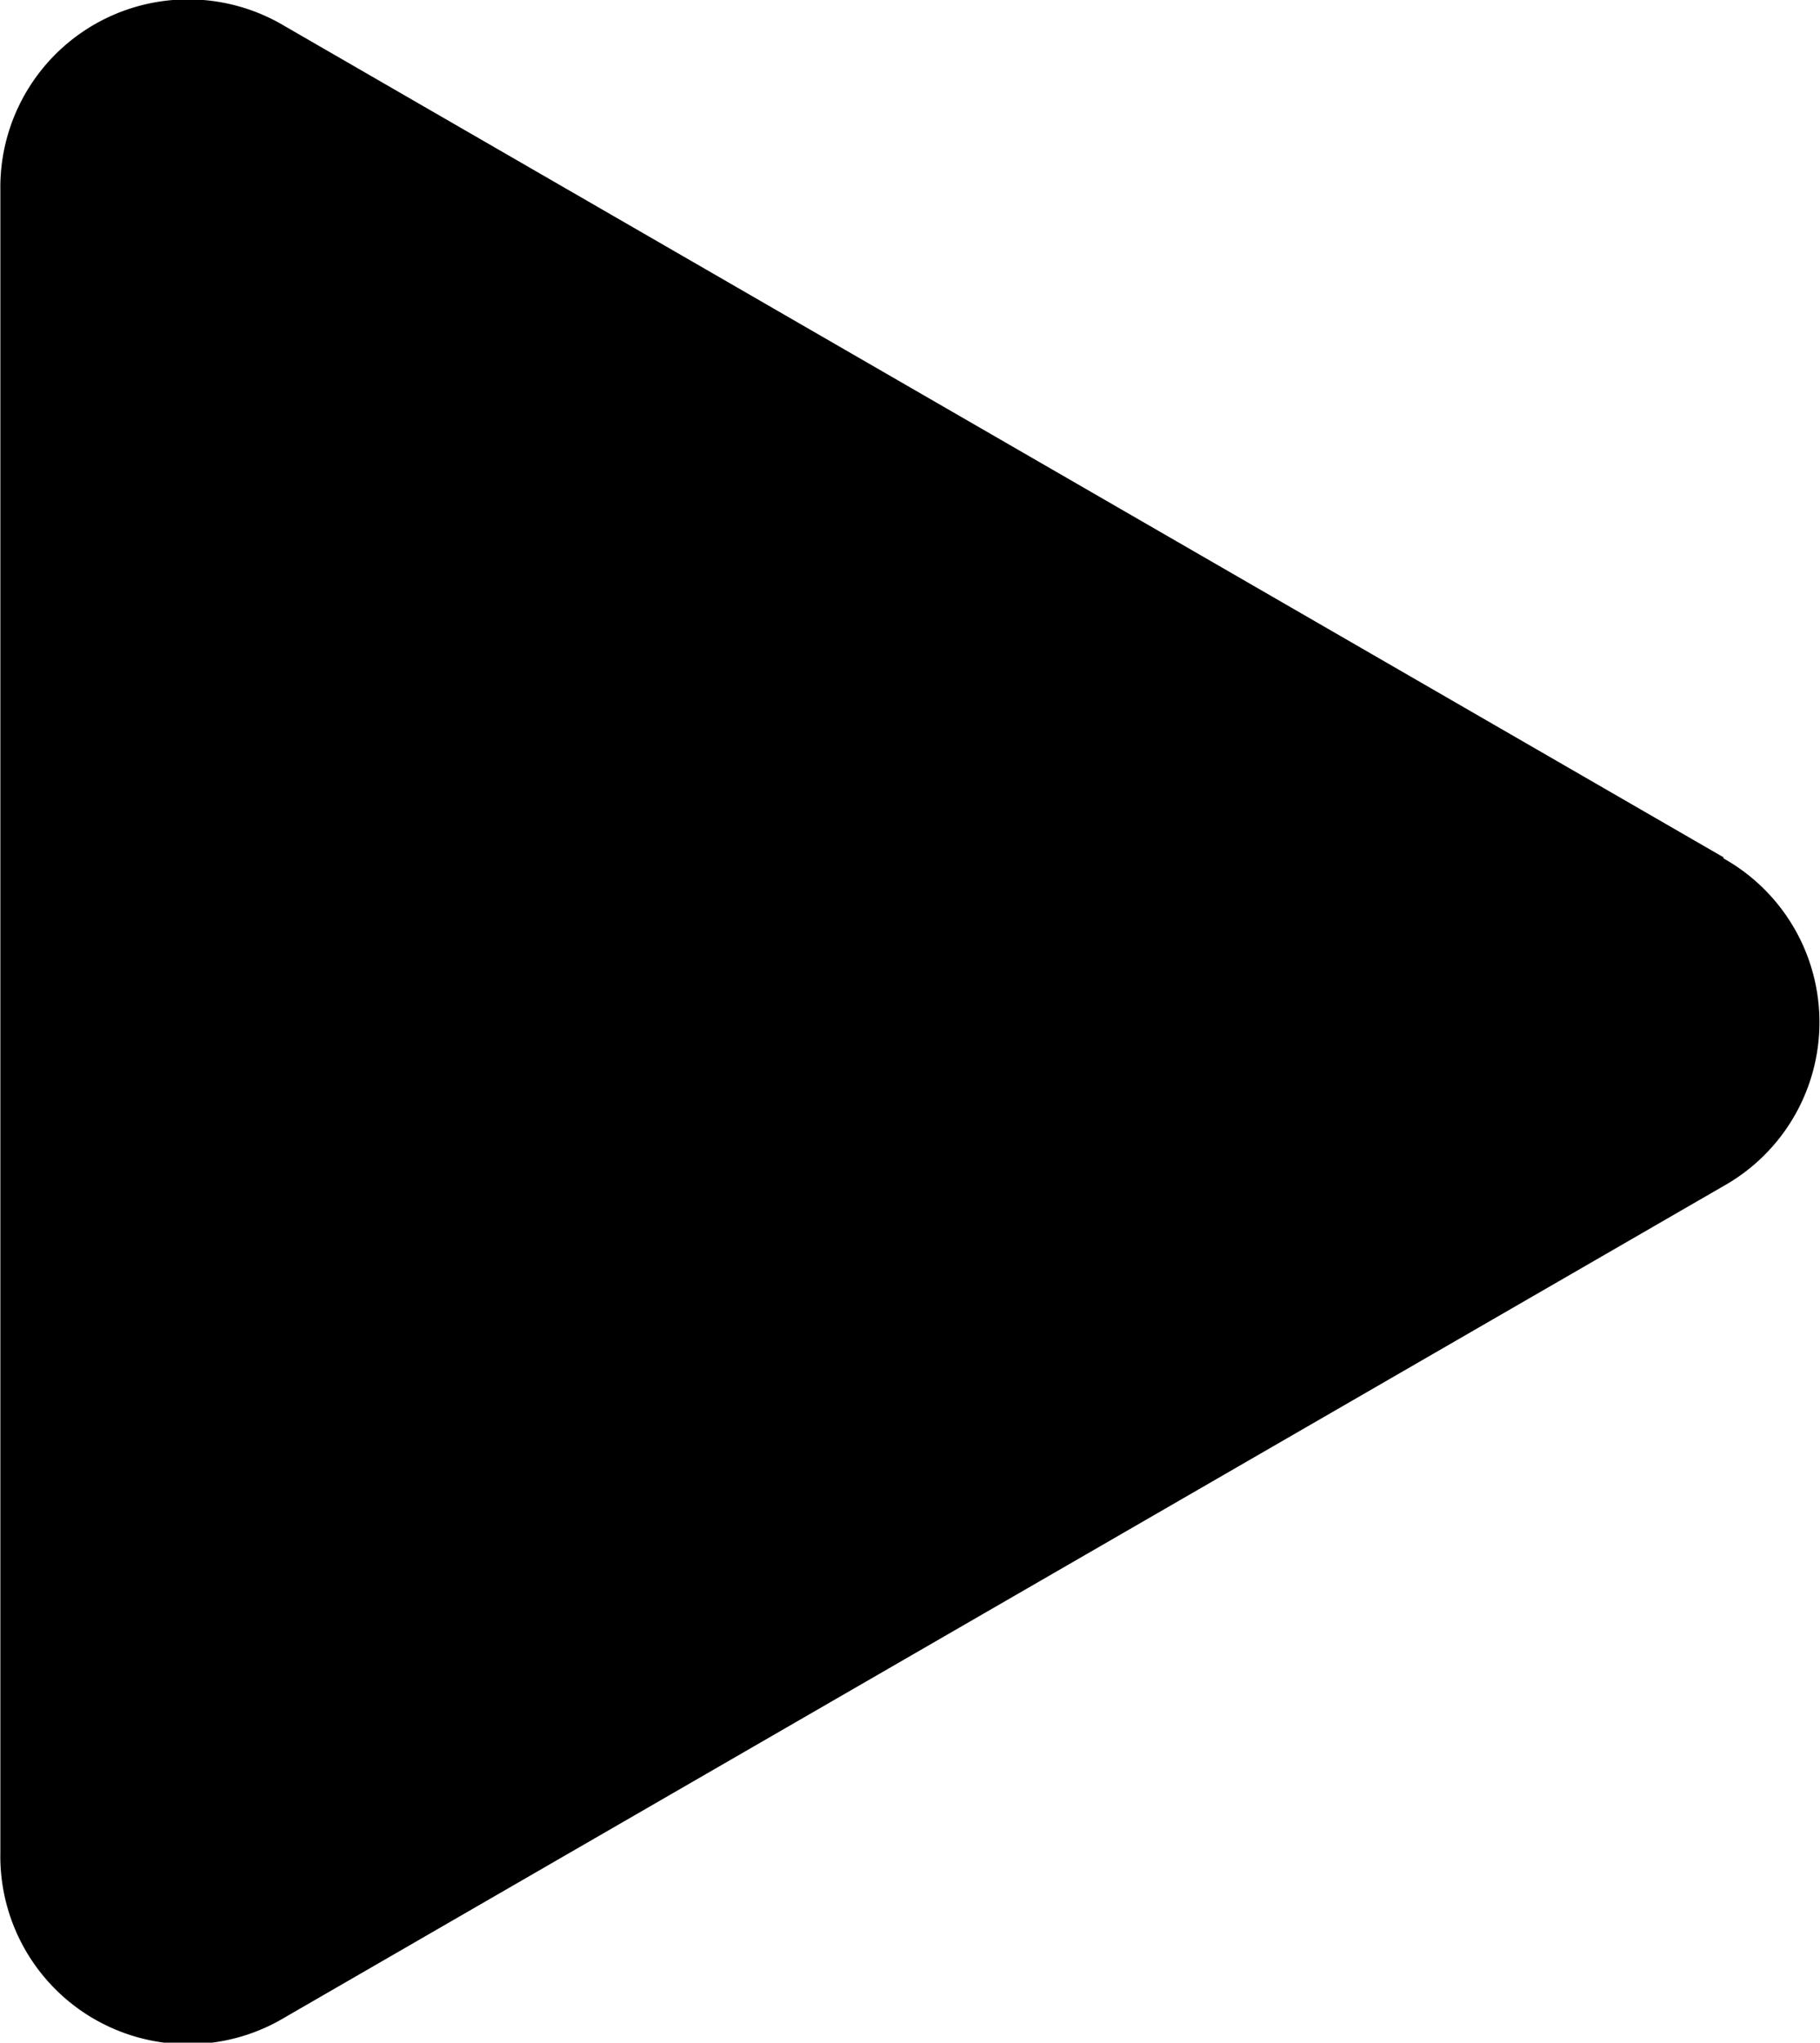 <svg xmlns="http://www.w3.org/2000/svg" xmlns:xlink="http://www.w3.org/1999/xlink" width="5" height="5.611" viewBox="0 0 5 5.611">
  <defs>
    <clipPath id="clip-path">
      <rect id="長方形_96" data-name="長方形 96" width="5" height="5.611" fill="none"/>
    </clipPath>
  </defs>
  <g id="icon_arrow_r" transform="translate(2.5 2.805)">
    <g id="icon_arrow_r-2" data-name="icon_arrow_r" transform="translate(-2.5 -2.805)" clip-path="url(#clip-path)">
      <path id="パス_32" data-name="パス 32" d="M4.734,2.326.78.042A.516.516,0,0,0,0,.493V5.061a.516.516,0,0,0,.781.452L4.734,3.229a.516.516,0,0,0,0-.9" transform="translate(0.001 0.029)"/>
    </g>
  </g>
</svg>
